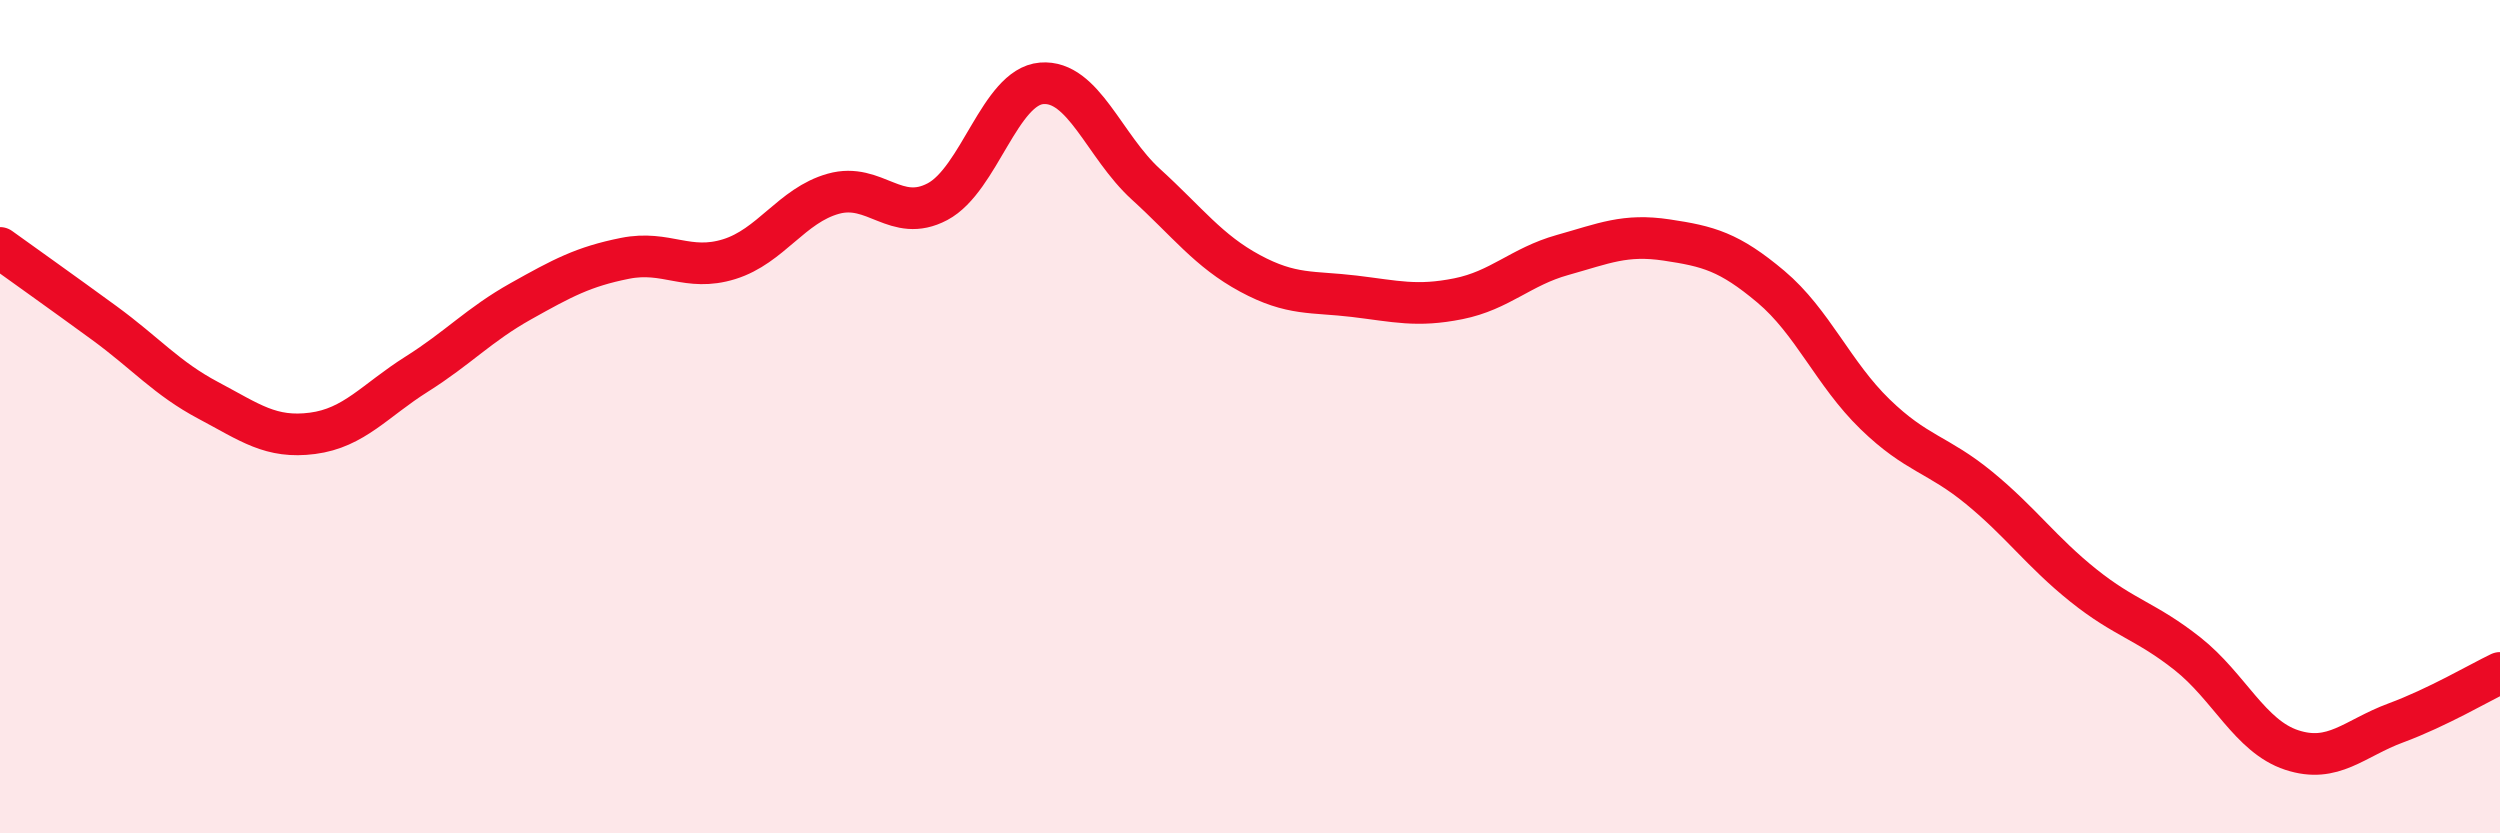 
    <svg width="60" height="20" viewBox="0 0 60 20" xmlns="http://www.w3.org/2000/svg">
      <path
        d="M 0,5.95 C 0.5,6.31 1.5,7.02 2.5,7.75 C 3.5,8.48 4,9.08 5,9.61 C 6,10.14 6.5,10.53 7.5,10.4 C 8.5,10.27 9,9.61 10,8.98 C 11,8.35 11.5,7.79 12.5,7.23 C 13.5,6.67 14,6.4 15,6.2 C 16,6 16.5,6.53 17.5,6.22 C 18.5,5.91 19,4.93 20,4.65 C 21,4.37 21.5,5.37 22.5,4.84 C 23.5,4.31 24,2.08 25,2 C 26,1.92 26.5,3.51 27.5,4.42 C 28.5,5.33 29,6.02 30,6.56 C 31,7.1 31.5,6.99 32.5,7.11 C 33.5,7.23 34,7.37 35,7.17 C 36,6.97 36.5,6.4 37.5,6.12 C 38.5,5.84 39,5.61 40,5.76 C 41,5.91 41.5,6.04 42.5,6.88 C 43.5,7.72 44,8.97 45,9.94 C 46,10.91 46.5,10.89 47.5,11.71 C 48.5,12.53 49,13.25 50,14.05 C 51,14.85 51.5,14.9 52.5,15.69 C 53.5,16.48 54,17.67 55,18 C 56,18.33 56.5,17.72 57.5,17.35 C 58.5,16.98 59.5,16.39 60,16.15L60 20L0 20Z"
        fill="#EB0A25"
        opacity="0.1"
        stroke-linecap="round"
        stroke-linejoin="round"
      />
      <path
        d="M 0,5.95 C 0.5,6.31 1.5,7.02 2.5,7.75 C 3.5,8.48 4,9.08 5,9.61 C 6,10.14 6.5,10.53 7.5,10.4 C 8.5,10.27 9,9.61 10,8.98 C 11,8.35 11.5,7.79 12.5,7.23 C 13.5,6.67 14,6.4 15,6.2 C 16,6 16.5,6.53 17.5,6.22 C 18.5,5.91 19,4.93 20,4.65 C 21,4.37 21.5,5.37 22.5,4.84 C 23.5,4.31 24,2.08 25,2 C 26,1.92 26.5,3.51 27.5,4.42 C 28.5,5.33 29,6.02 30,6.56 C 31,7.1 31.5,6.99 32.5,7.11 C 33.5,7.23 34,7.37 35,7.17 C 36,6.97 36.5,6.4 37.5,6.12 C 38.5,5.84 39,5.61 40,5.76 C 41,5.91 41.5,6.04 42.5,6.88 C 43.5,7.72 44,8.97 45,9.94 C 46,10.91 46.5,10.89 47.5,11.71 C 48.5,12.53 49,13.25 50,14.05 C 51,14.85 51.5,14.9 52.5,15.69 C 53.5,16.48 54,17.67 55,18 C 56,18.33 56.5,17.72 57.5,17.35 C 58.5,16.98 59.5,16.39 60,16.15"
        stroke="#EB0A25"
        stroke-width="1"
        fill="none"
        stroke-linecap="round"
        stroke-linejoin="round"
      />
    </svg>
  